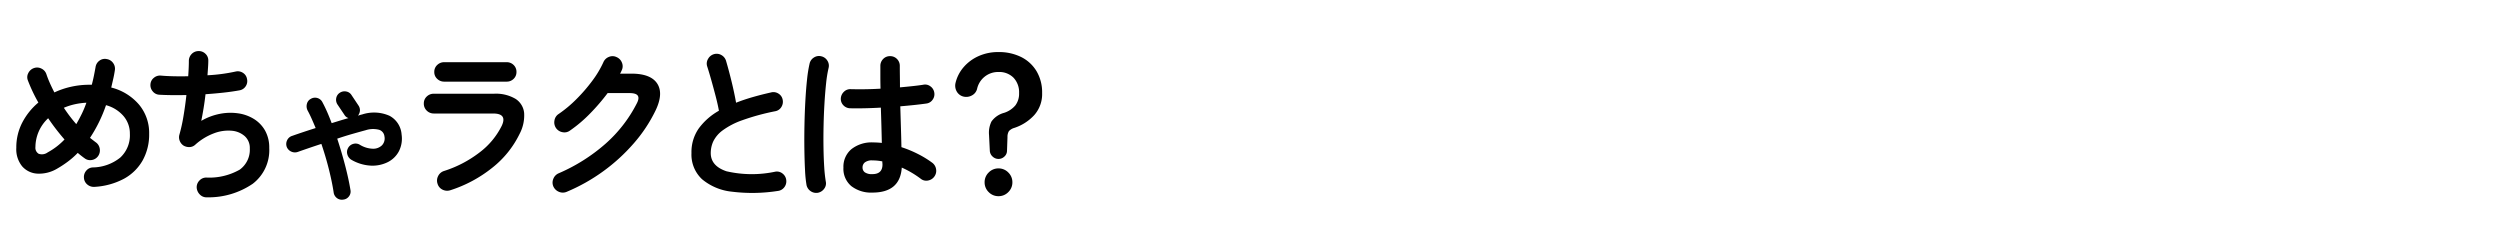 <svg xmlns="http://www.w3.org/2000/svg" width="306" height="29"><defs><clipPath id="a"><path fill="#fff" stroke="#707070" d="M15821-75h306v29h-306z"/></clipPath></defs><g clip-path="url(#a)" transform="translate(-15821 75)"><path d="M15832.556-52.127a1.23 1.23 0 0 1-.87-.29 1.13 1.13 0 0 1-.41-.81 1.17 1.17 0 0 1 .28-.88 1.08 1.08 0 0 1 .82-.4 5.48 5.48 0 0 0 3.35-1.21 3.71 3.71 0 0 0 1.17-2.91 3.27 3.27 0 0 0-.78-2.17 4.3 4.3 0 0 0-2.14-1.33 17.5 17.5 0 0 1-1.96 4l.36.28q.18.14.34.26a1.16 1.16 0 0 1 .49.77 1.2 1.2 0 0 1-.19.91 1.16 1.16 0 0 1-.77.49 1.1 1.1 0 0 1-.89-.21q-.42-.3-.84-.66a10 10 0 0 1-1.2 1.06 13 13 0 0 1-1.34.88 4.3 4.3 0 0 1-2.39.6 2.65 2.65 0 0 1-1.87-.89 3.3 3.3 0 0 1-.72-2.27 6.6 6.6 0 0 1 .74-3.11 8 8 0 0 1 1.96-2.43 19.5 19.5 0 0 1-1.28-2.7 1.06 1.06 0 0 1 .05-.91 1.2 1.2 0 0 1 .69-.61 1.14 1.14 0 0 1 .91.06 1.16 1.16 0 0 1 .61.68q.18.54.43 1.1t.55 1.14a9.8 9.8 0 0 1 2.07-.7 10.3 10.3 0 0 1 2.21-.24h.3q.14-.52.25-1.06t.21-1.1a1.17 1.17 0 0 1 .48-.79 1.1 1.1 0 0 1 .9-.19 1.15 1.15 0 0 1 .77.48 1.16 1.16 0 0 1 .21.9q-.08.54-.2 1.06l-.24 1.04a6.57 6.57 0 0 1 3.4 2.09 5.4 5.4 0 0 1 1.24 3.57 6.5 6.5 0 0 1-.8 3.27 5.83 5.83 0 0 1-2.29 2.24 8.7 8.7 0 0 1-3.61.99m-5.72-4.22a8.3 8.3 0 0 0 2.06-1.58 27 27 0 0 1-2-2.6 4.86 4.86 0 0 0-1.56 3.52.85.85 0 0 0 .4.83 1.19 1.19 0 0 0 1.1-.17m3.5-3.46q.34-.58.66-1.23a13 13 0 0 0 .58-1.39 8.4 8.4 0 0 0-1.47.2 7.5 7.5 0 0 0-1.29.42 18 18 0 0 0 1.52 2m16 8.96a1.12 1.12 0 0 1-.86-.33 1.3 1.3 0 0 1-.4-.85 1.15 1.15 0 0 1 .33-.87 1.13 1.13 0 0 1 .85-.37 7.53 7.53 0 0 0 4.09-.97 3 3 0 0 0 1.23-2.59 1.94 1.94 0 0 0-.61-1.5 2.74 2.74 0 0 0-1.6-.67 4.9 4.9 0 0 0-2.17.31 7.2 7.2 0 0 0-2.32 1.42 1.07 1.07 0 0 1-.69.27 1.35 1.35 0 0 1-.73-.19 1.23 1.23 0 0 1-.46-.58 1.17 1.17 0 0 1-.04-.74 20 20 0 0 0 .5-2.26q.22-1.3.36-2.6-.98.02-1.84.01t-1.5-.05a1.1 1.1 0 0 1-.79-.42 1.16 1.16 0 0 1-.27-.86 1.1 1.1 0 0 1 .42-.79 1.16 1.16 0 0 1 .86-.27q.66.06 1.53.08t1.81 0q.04-.56.06-1.03t.02-.83a1.2 1.2 0 0 1 .33-.85 1.16 1.16 0 0 1 .83-.37 1.14 1.14 0 0 1 .86.32 1.1 1.1 0 0 1 .36.84q0 .34-.03.8t-.07 1a21 21 0 0 0 3.46-.46 1.14 1.14 0 0 1 .89.17 1.08 1.08 0 0 1 .49.75 1.13 1.13 0 0 1-.16.88 1.12 1.12 0 0 1-.74.5q-.86.16-1.94.28t-2.24.2q-.1.88-.24 1.73t-.28 1.53a7.3 7.3 0 0 1 2.28-.86 6.7 6.7 0 0 1 2.24-.06 5 5 0 0 1 1.94.7 3.94 3.94 0 0 1 1.36 1.43 4.24 4.24 0 0 1 .5 2.11 5.18 5.18 0 0 1-2.02 4.38 9.6 9.6 0 0 1-5.6 1.66m16.66.28a.98.98 0 0 1-.77-.2 1.03 1.03 0 0 1-.39-.7q-.18-1.2-.57-2.77t-.93-3.15q-.8.26-1.53.51t-1.35.47a1.06 1.06 0 0 1-.81-.04 1.04 1.04 0 0 1-.55-.58 1.04 1.04 0 0 1 .05-.81 1 1 0 0 1 .61-.53q1.24-.44 2.88-.96-.24-.58-.48-1.12t-.5-1.02a1.14 1.14 0 0 1-.09-.82.94.94 0 0 1 .49-.62 1 1 0 0 1 .81-.09 1 1 0 0 1 .61.53q.3.56.58 1.2t.54 1.34l1.04-.32q.52-.16 1.02-.3a.87.87 0 0 1-.5-.4l-.86-1.28a1.05 1.05 0 0 1-.14-.77.98.98 0 0 1 .44-.65 1.04 1.04 0 0 1 .8-.15.95.95 0 0 1 .64.45l.84 1.26a1 1 0 0 1 .18.63 1.1 1.1 0 0 1-.24.61q.14-.04.26-.08a2 2 0 0 1 .24-.06 4.68 4.68 0 0 1 3.36.16 2.81 2.81 0 0 1 1.48 2.3 3.4 3.4 0 0 1-.33 2.04 3.1 3.1 0 0 1-1.38 1.34 4.2 4.2 0 0 1-2.06.42 5.25 5.25 0 0 1-2.35-.7 1.1 1.1 0 0 1-.51-.64 1 1 0 0 1 .07-.8 1.03 1.03 0 0 1 .64-.52 1 1 0 0 1 .8.1 3.2 3.2 0 0 0 1.6.49 1.52 1.52 0 0 0 1.12-.42 1.22 1.22 0 0 0 .3-1.09.95.95 0 0 0-.63-.8 2.9 2.9 0 0 0-1.65.04q-.74.2-1.65.46t-1.85.58q.54 1.64.97 3.29t.65 2.99a.96.96 0 0 1-.19.79.97.97 0 0 1-.71.39m13.1-1.14a1.25 1.25 0 0 1-.93-.08 1.16 1.16 0 0 1-.61-.72 1.2 1.2 0 0 1 .07-.94 1.2 1.2 0 0 1 .71-.62 14.1 14.1 0 0 0 4.33-2.25 9.2 9.2 0 0 0 2.75-3.29q.7-1.5-1.06-1.5h-7.26a1.2 1.2 0 0 1-.86-.35 1.16 1.16 0 0 1-.36-.87 1.13 1.13 0 0 1 .36-.86 1.2 1.2 0 0 1 .86-.34h7.36a4.7 4.7 0 0 1 2.65.63 2.31 2.31 0 0 1 1.05 1.74 4.84 4.84 0 0 1-.56 2.55 11.9 11.9 0 0 1-3.33 4.13 16 16 0 0 1-5.17 2.77m-.72-13.3a1.2 1.2 0 0 1-.86-.34 1.1 1.1 0 0 1-.36-.84 1.13 1.13 0 0 1 .36-.86 1.2 1.2 0 0 1 .86-.34h7.64a1.18 1.18 0 0 1 .85.34 1.15 1.15 0 0 1 .35.86 1.13 1.13 0 0 1-.35.84 1.18 1.18 0 0 1-.85.34Zm15 13.48a1.2 1.2 0 0 1-.95.01 1.27 1.27 0 0 1-.69-.65 1.18 1.18 0 0 1-.01-.94 1.2 1.2 0 0 1 .65-.68 21.6 21.6 0 0 0 5.74-3.62 16.7 16.7 0 0 0 3.82-4.92q.34-.64.13-.96t-1.03-.32h-2.66a25 25 0 0 1-2.14 2.49 16.5 16.5 0 0 1-2.46 2.09 1.13 1.13 0 0 1-.91.21 1.22 1.22 0 0 1-.81-.51 1.23 1.23 0 0 1-.19-.93 1.15 1.15 0 0 1 .51-.79 15 15 0 0 0 2.18-1.82 20 20 0 0 0 1.93-2.23 12.2 12.2 0 0 0 1.37-2.29 1.2 1.2 0 0 1 .68-.65 1.13 1.13 0 0 1 .94.03 1.2 1.2 0 0 1 .65.68 1.13 1.13 0 0 1-.03.94 3 3 0 0 1-.2.4h1.38q2.38 0 3.17 1.22t-.21 3.3a18 18 0 0 1-2.67 4.02 22.2 22.2 0 0 1-3.73 3.41 22.2 22.2 0 0 1-4.46 2.51m25.82-.1a20.2 20.2 0 0 1-5.6.09 6.77 6.77 0 0 1-3.67-1.53 4.12 4.12 0 0 1-1.29-3.2 5.05 5.05 0 0 1 .89-3.01 7.8 7.8 0 0 1 2.47-2.17q-.14-.78-.4-1.78t-.54-1.99-.5-1.67a1.1 1.1 0 0 1 .11-.9 1.2 1.2 0 0 1 .71-.58 1.16 1.16 0 0 1 .93.11 1.2 1.2 0 0 1 .57.73q.34 1.16.67 2.51t.55 2.59q.96-.38 2.04-.69t2.24-.57a1.13 1.13 0 0 1 .9.14 1.1 1.1 0 0 1 .52.74 1.2 1.2 0 0 1-.16.91 1.1 1.1 0 0 1-.74.51 28 28 0 0 0-4.06 1.11 9.2 9.2 0 0 0-2.39 1.24 3.7 3.7 0 0 0-1.14 1.34 3.45 3.45 0 0 0-.31 1.43q0 1.58 1.92 2.23a13.8 13.8 0 0 0 5.98.05 1.1 1.1 0 0 1 .89.23 1.16 1.16 0 0 1 .45.79 1.18 1.18 0 0 1-.24.89 1.14 1.14 0 0 1-.8.45m11.58.2a3.95 3.95 0 0 1-2.57-.79 2.76 2.76 0 0 1-.97-2.27 2.8 2.8 0 0 1 .97-2.25 3.98 3.98 0 0 1 2.67-.83 10 10 0 0 1 1.06.06q-.02-.94-.05-2.05t-.07-2.27q-1.06.06-2.05.08t-1.71 0a1.16 1.16 0 0 1-.83-.37 1.12 1.12 0 0 1-.31-.85 1.22 1.22 0 0 1 .39-.81 1.1 1.1 0 0 1 .83-.31q.7.02 1.65.01t1.99-.07q-.02-.76-.02-1.46v-1.32a1.18 1.18 0 0 1 .34-.85 1.13 1.13 0 0 1 .84-.35 1.15 1.15 0 0 1 .86.35 1.18 1.18 0 0 1 .34.85q0 .62.01 1.28t.01 1.34q.88-.08 1.61-.16t1.23-.16a1.07 1.07 0 0 1 .88.19 1.15 1.15 0 0 1 .48.77 1.13 1.13 0 0 1-.21.88 1.08 1.08 0 0 1-.77.46q-.56.08-1.39.17t-1.79.17q.04 1.4.08 2.7t.06 2.3a14 14 0 0 1 2.07.86 12 12 0 0 1 1.69 1.04 1.2 1.2 0 0 1 .48.79 1.17 1.17 0 0 1-.2.89 1.2 1.2 0 0 1-.77.5 1.07 1.07 0 0 1-.89-.2 12 12 0 0 0-1.1-.74 11 11 0 0 0-1.24-.64q-.2 3.06-3.6 3.06m-6.66.02a1.2 1.2 0 0 1-.9-.2 1.2 1.2 0 0 1-.5-.76 15 15 0 0 1-.18-1.8q-.06-1.14-.08-2.56t.01-2.95.11-2.98.21-2.64a16 16 0 0 1 .31-1.93 1.17 1.17 0 0 1 .54-.74 1.13 1.13 0 0 1 .9-.14 1.17 1.17 0 0 1 .74.54 1.13 1.13 0 0 1 .14.9 15 15 0 0 0-.3 1.86q-.12 1.12-.2 2.45t-.11 2.73-.01 2.71.09 2.38a17 17 0 0 0 .19 1.75 1.07 1.07 0 0 1-.19.88 1.23 1.23 0 0 1-.77.5m6.66-2.28q1.24 0 1.24-1.18 0-.06-.01-.16t-.01-.22a6.2 6.2 0 0 0-1.22-.12 1.4 1.4 0 0 0-.91.24.77.77 0 0 0-.29.62.72.72 0 0 0 .28.6 1.5 1.5 0 0 0 .92.22m15.44-1.86a1.03 1.03 0 0 1-.71-.28 1.03 1.03 0 0 1-.35-.68l-.1-2a3.1 3.1 0 0 1 .3-1.62 2.76 2.76 0 0 1 1.54-1.06 3 3 0 0 0 1.39-.92 2.38 2.38 0 0 0 .45-1.5 2.58 2.58 0 0 0-.68-1.88 2.45 2.45 0 0 0-1.84-.7 2.62 2.62 0 0 0-1.69.57 2.64 2.64 0 0 0-.93 1.49 1.24 1.24 0 0 1-.64.81 1.43 1.43 0 0 1-1.06.13 1.3 1.3 0 0 1-.8-.63 1.44 1.44 0 0 1-.14-1.03 4.56 4.56 0 0 1 .99-1.93 5.2 5.2 0 0 1 1.82-1.35 5.8 5.8 0 0 1 2.45-.5 6.1 6.1 0 0 1 2.76.6 4.56 4.56 0 0 1 1.89 1.73 5.06 5.06 0 0 1 .69 2.69 3.87 3.87 0 0 1-.95 2.68 5.74 5.74 0 0 1-2.45 1.58 1.46 1.46 0 0 0-.66.39 1.33 1.33 0 0 0-.18.73l-.06 1.72a.95.95 0 0 1-.33.68 1.03 1.03 0 0 1-.71.28m0 4.56a1.64 1.64 0 0 1-1.2-.5 1.64 1.64 0 0 1-.5-1.2 1.64 1.64 0 0 1 .5-1.2 1.64 1.64 0 0 1 1.2-.5 1.64 1.64 0 0 1 1.2.5 1.64 1.64 0 0 1 .5 1.2 1.64 1.64 0 0 1-.5 1.2 1.64 1.64 0 0 1-1.2.5"/></g></svg>